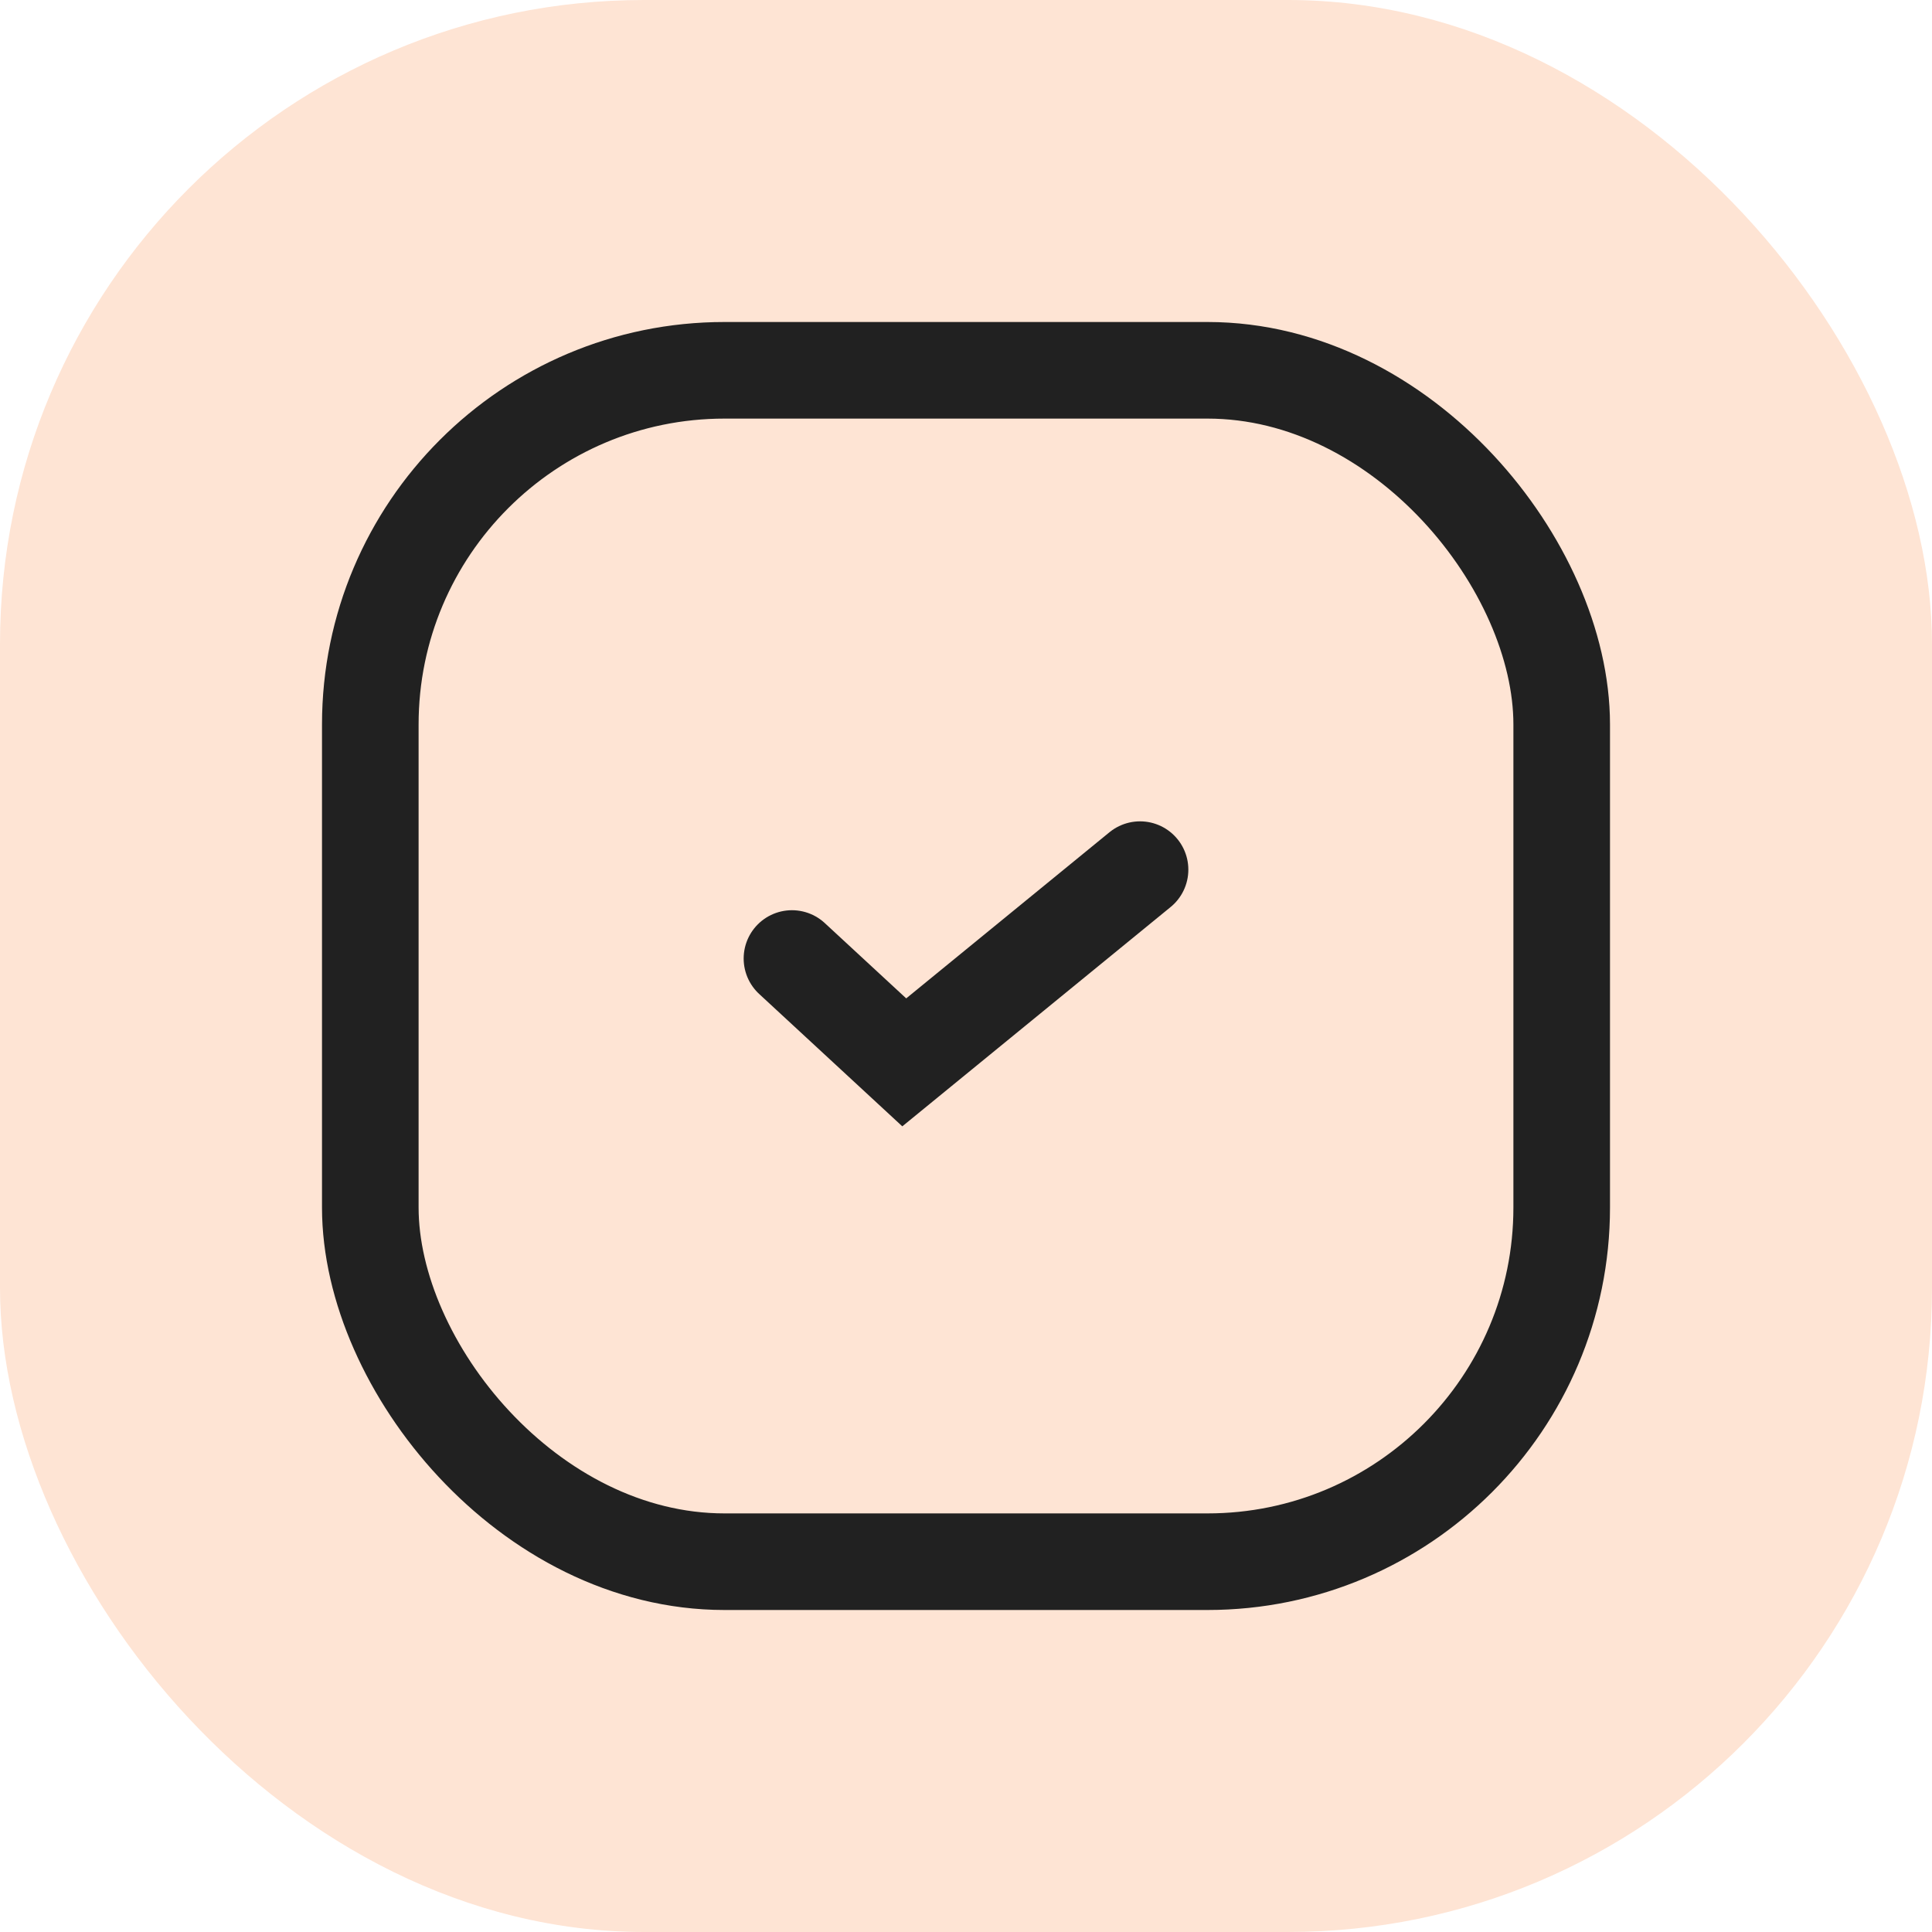 <?xml version="1.0" encoding="UTF-8"?>
<svg xmlns="http://www.w3.org/2000/svg" width="24" height="24" viewBox="0 0 24 24" fill="none">
  <rect width="24" height="24" rx="8" fill="#FEE4D4"></rect>
  <path d="M9.838 11.907L11.233 13.197L14.162 10.803" stroke="#212121" stroke-width="1.2" stroke-miterlimit="10" stroke-linecap="round"></path>
  <rect x="4.6" y="4.6" width="14.8" height="14.8" rx="4.4" stroke="#212121" stroke-width="1.2"></rect>
</svg>
